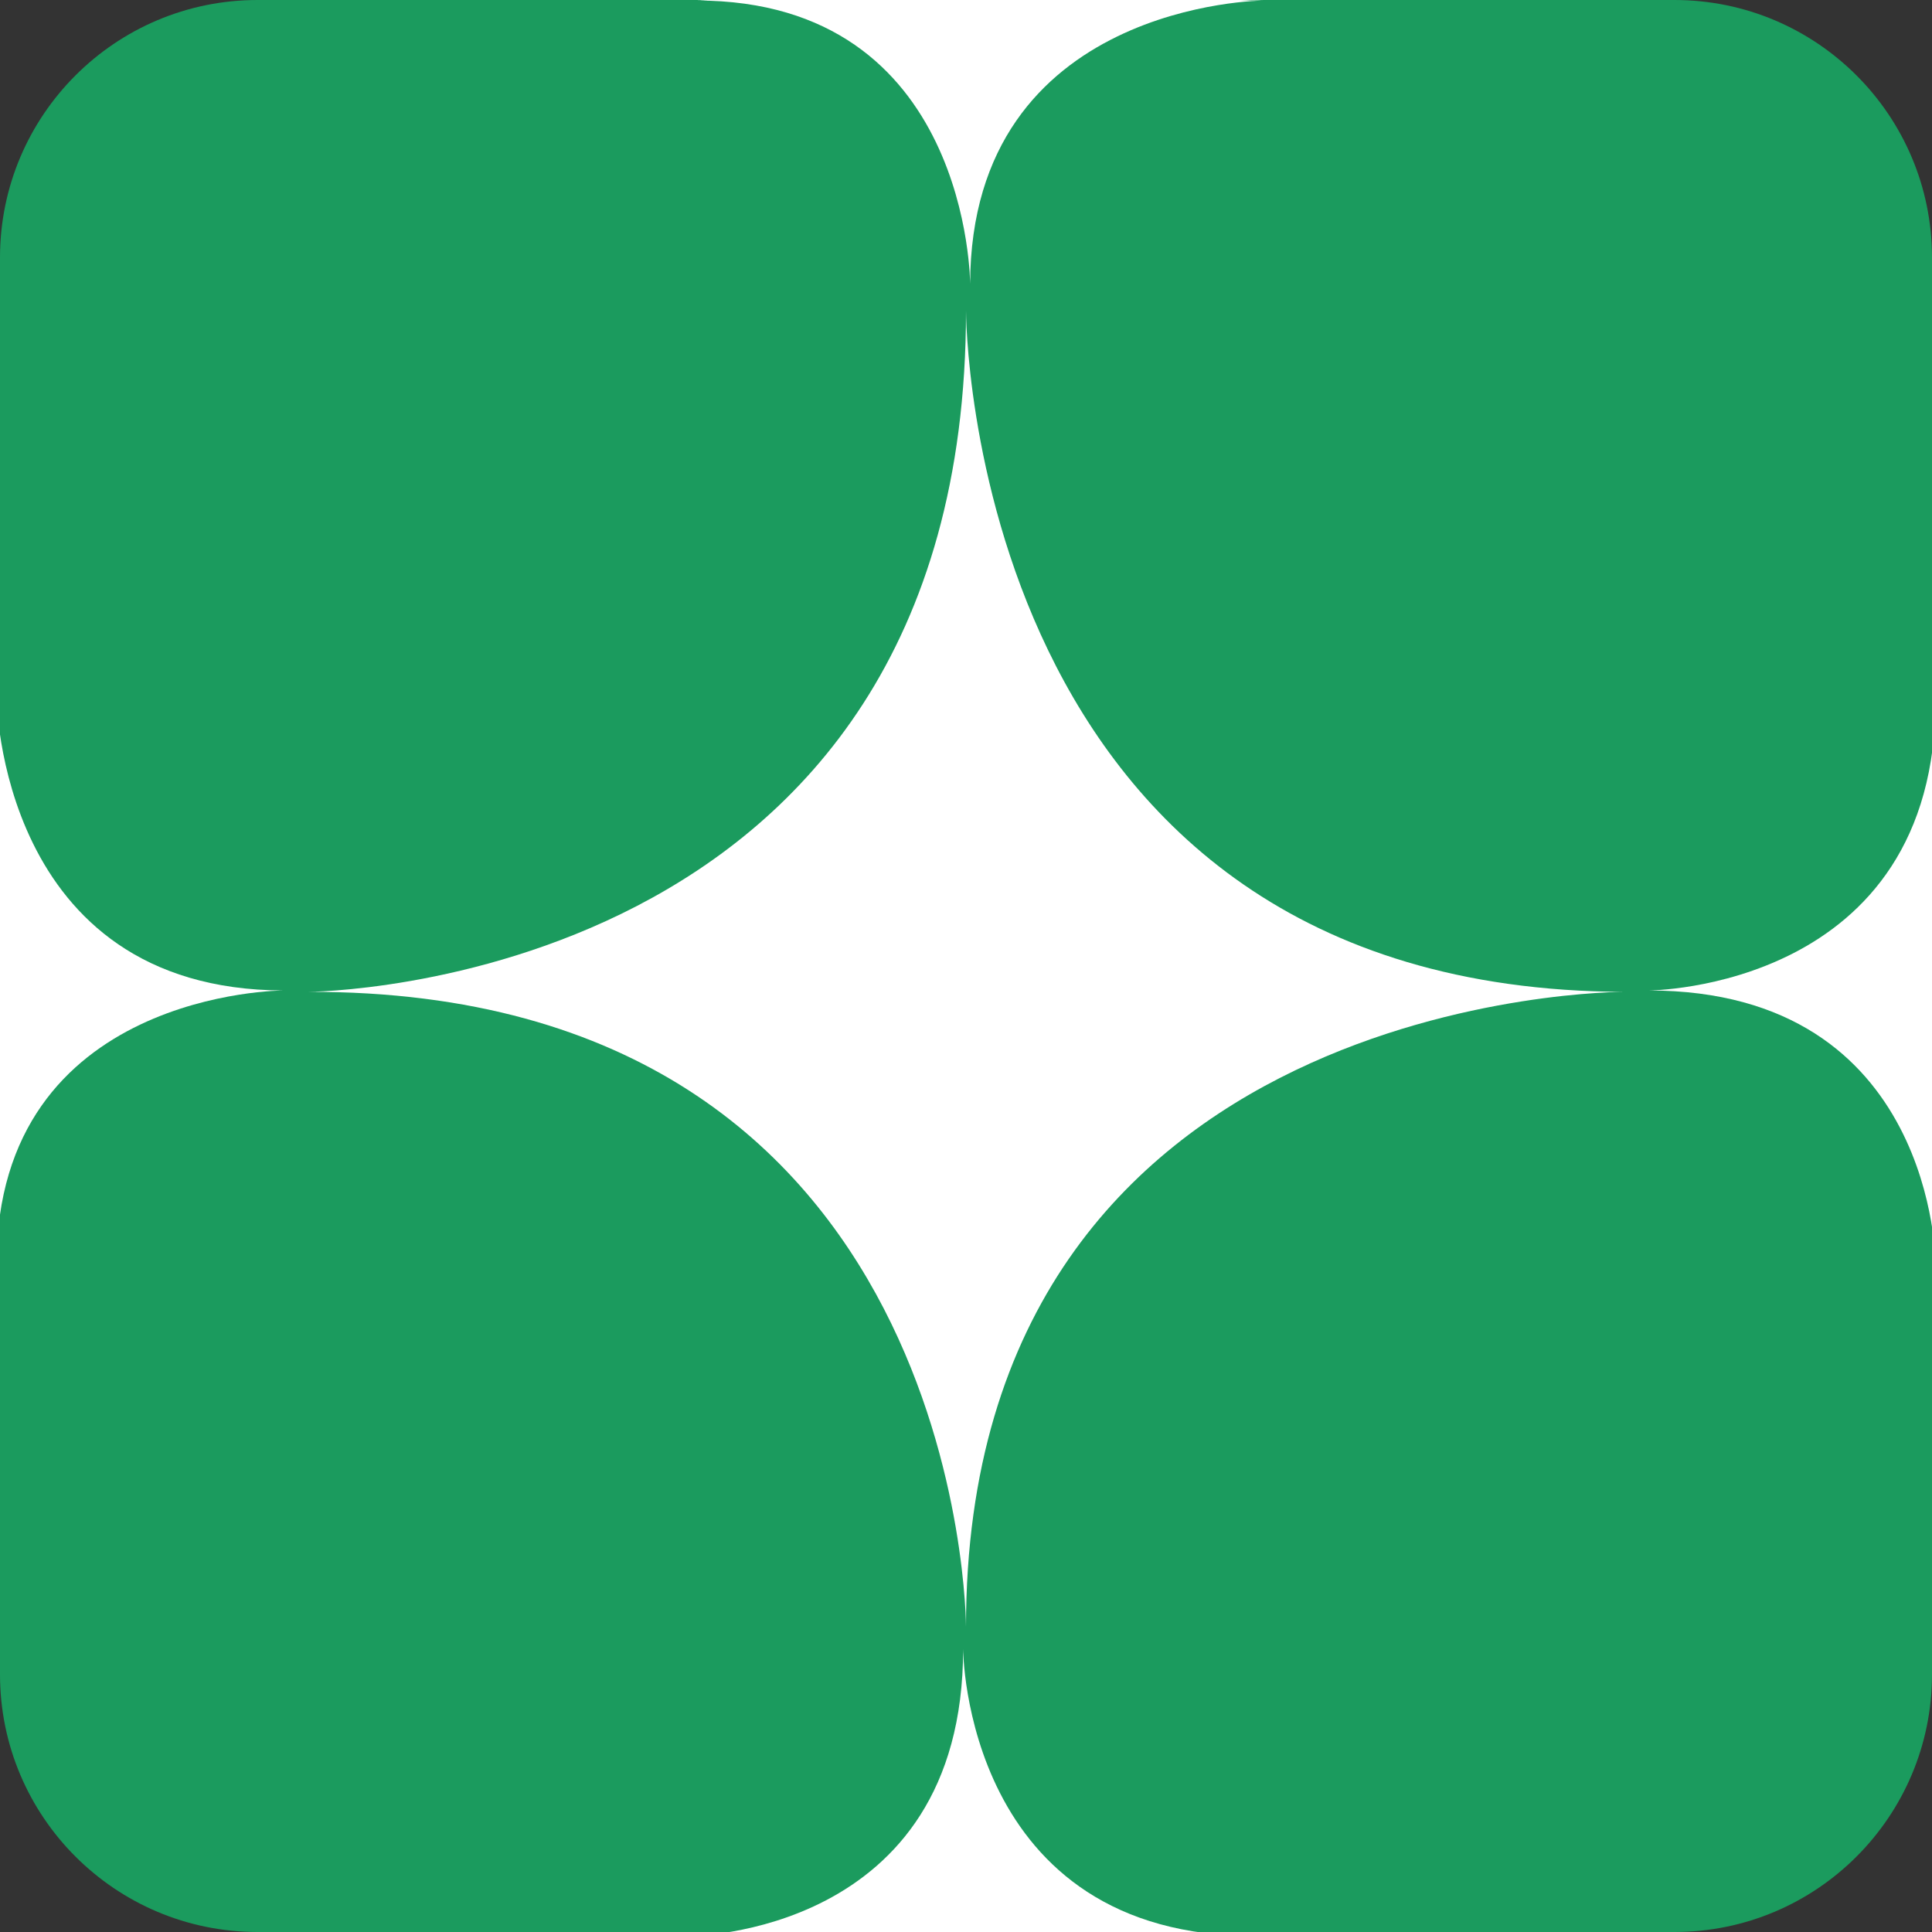 <?xml version="1.0" encoding="UTF-8"?>
<svg xmlns="http://www.w3.org/2000/svg" width="240" height="240" viewBox="0 0 240 240" fill="none">
  <rect x="0" y="0" width="240" height="240" fill="#333333" stroke="none"/>
  <g clip-path="url(#clip0_616_14279)">
    <path d="M0 32C0 14.327 14.327 0 32 0H208C225.673 0 240 14.327 240 32V208C240 225.673 225.673 240 208 240H32C14.327 240 0 225.673 0 208V32Z" fill="#1B9B5E"></path>
    <path d="M38.261 123.212C38.261 123.212 120 122.951 120 38.603C120 38.603 120 122.951 201.739 123.212C201.739 123.212 120 122.951 120 202.081C120 202.081 120 122.951 38.261 123.212Z" fill="white"></path>
    <path d="M204.793 123.04C204.793 123.04 240.641 122.96 240.445 86.586C240.445 86.586 240.641 122.96 276.097 123.04C276.097 123.04 240.445 123.04 240.445 157.021C240.445 157.021 240.445 123.04 204.793 123.04Z" fill="white"></path>
    <path d="M-36.077 123.04C-36.077 123.04 -0.228 122.96 -0.425 86.586C-0.425 86.586 -0.228 122.96 35.228 123.04C35.228 123.04 -0.425 123.04 -0.425 157.021C-0.425 157.021 -0.425 123.04 -36.077 123.04Z" fill="white"></path>
    <path d="M119.643 204.847C119.643 204.847 119.723 240.696 156.097 240.499C156.097 240.499 119.723 240.696 119.643 276.151C119.643 276.151 119.643 240.499 85.662 240.499C85.662 240.499 119.643 240.499 119.643 204.847Z" fill="white"></path>
    <path d="M120.513 -35.153C120.513 -35.153 120.593 0.258 156.967 0.065C156.967 0.065 120.593 0.258 120.513 35.282C120.513 35.282 120.513 0.065 86.532 0.065C86.532 0.065 120.513 0.065 120.513 -35.153Z" fill="white"></path>
  </g>
  <defs>
    <clipPath id="clip0_616_14279">
      <path d="M0 32C0 14.327 14.327 0 32 0H208C225.673 0 240 14.327 240 32V208C240 225.673 225.673 240 208 240H32C14.327 240 0 225.673 0 208V32Z" fill="white"></path>
    </clipPath>
  </defs>
</svg>
